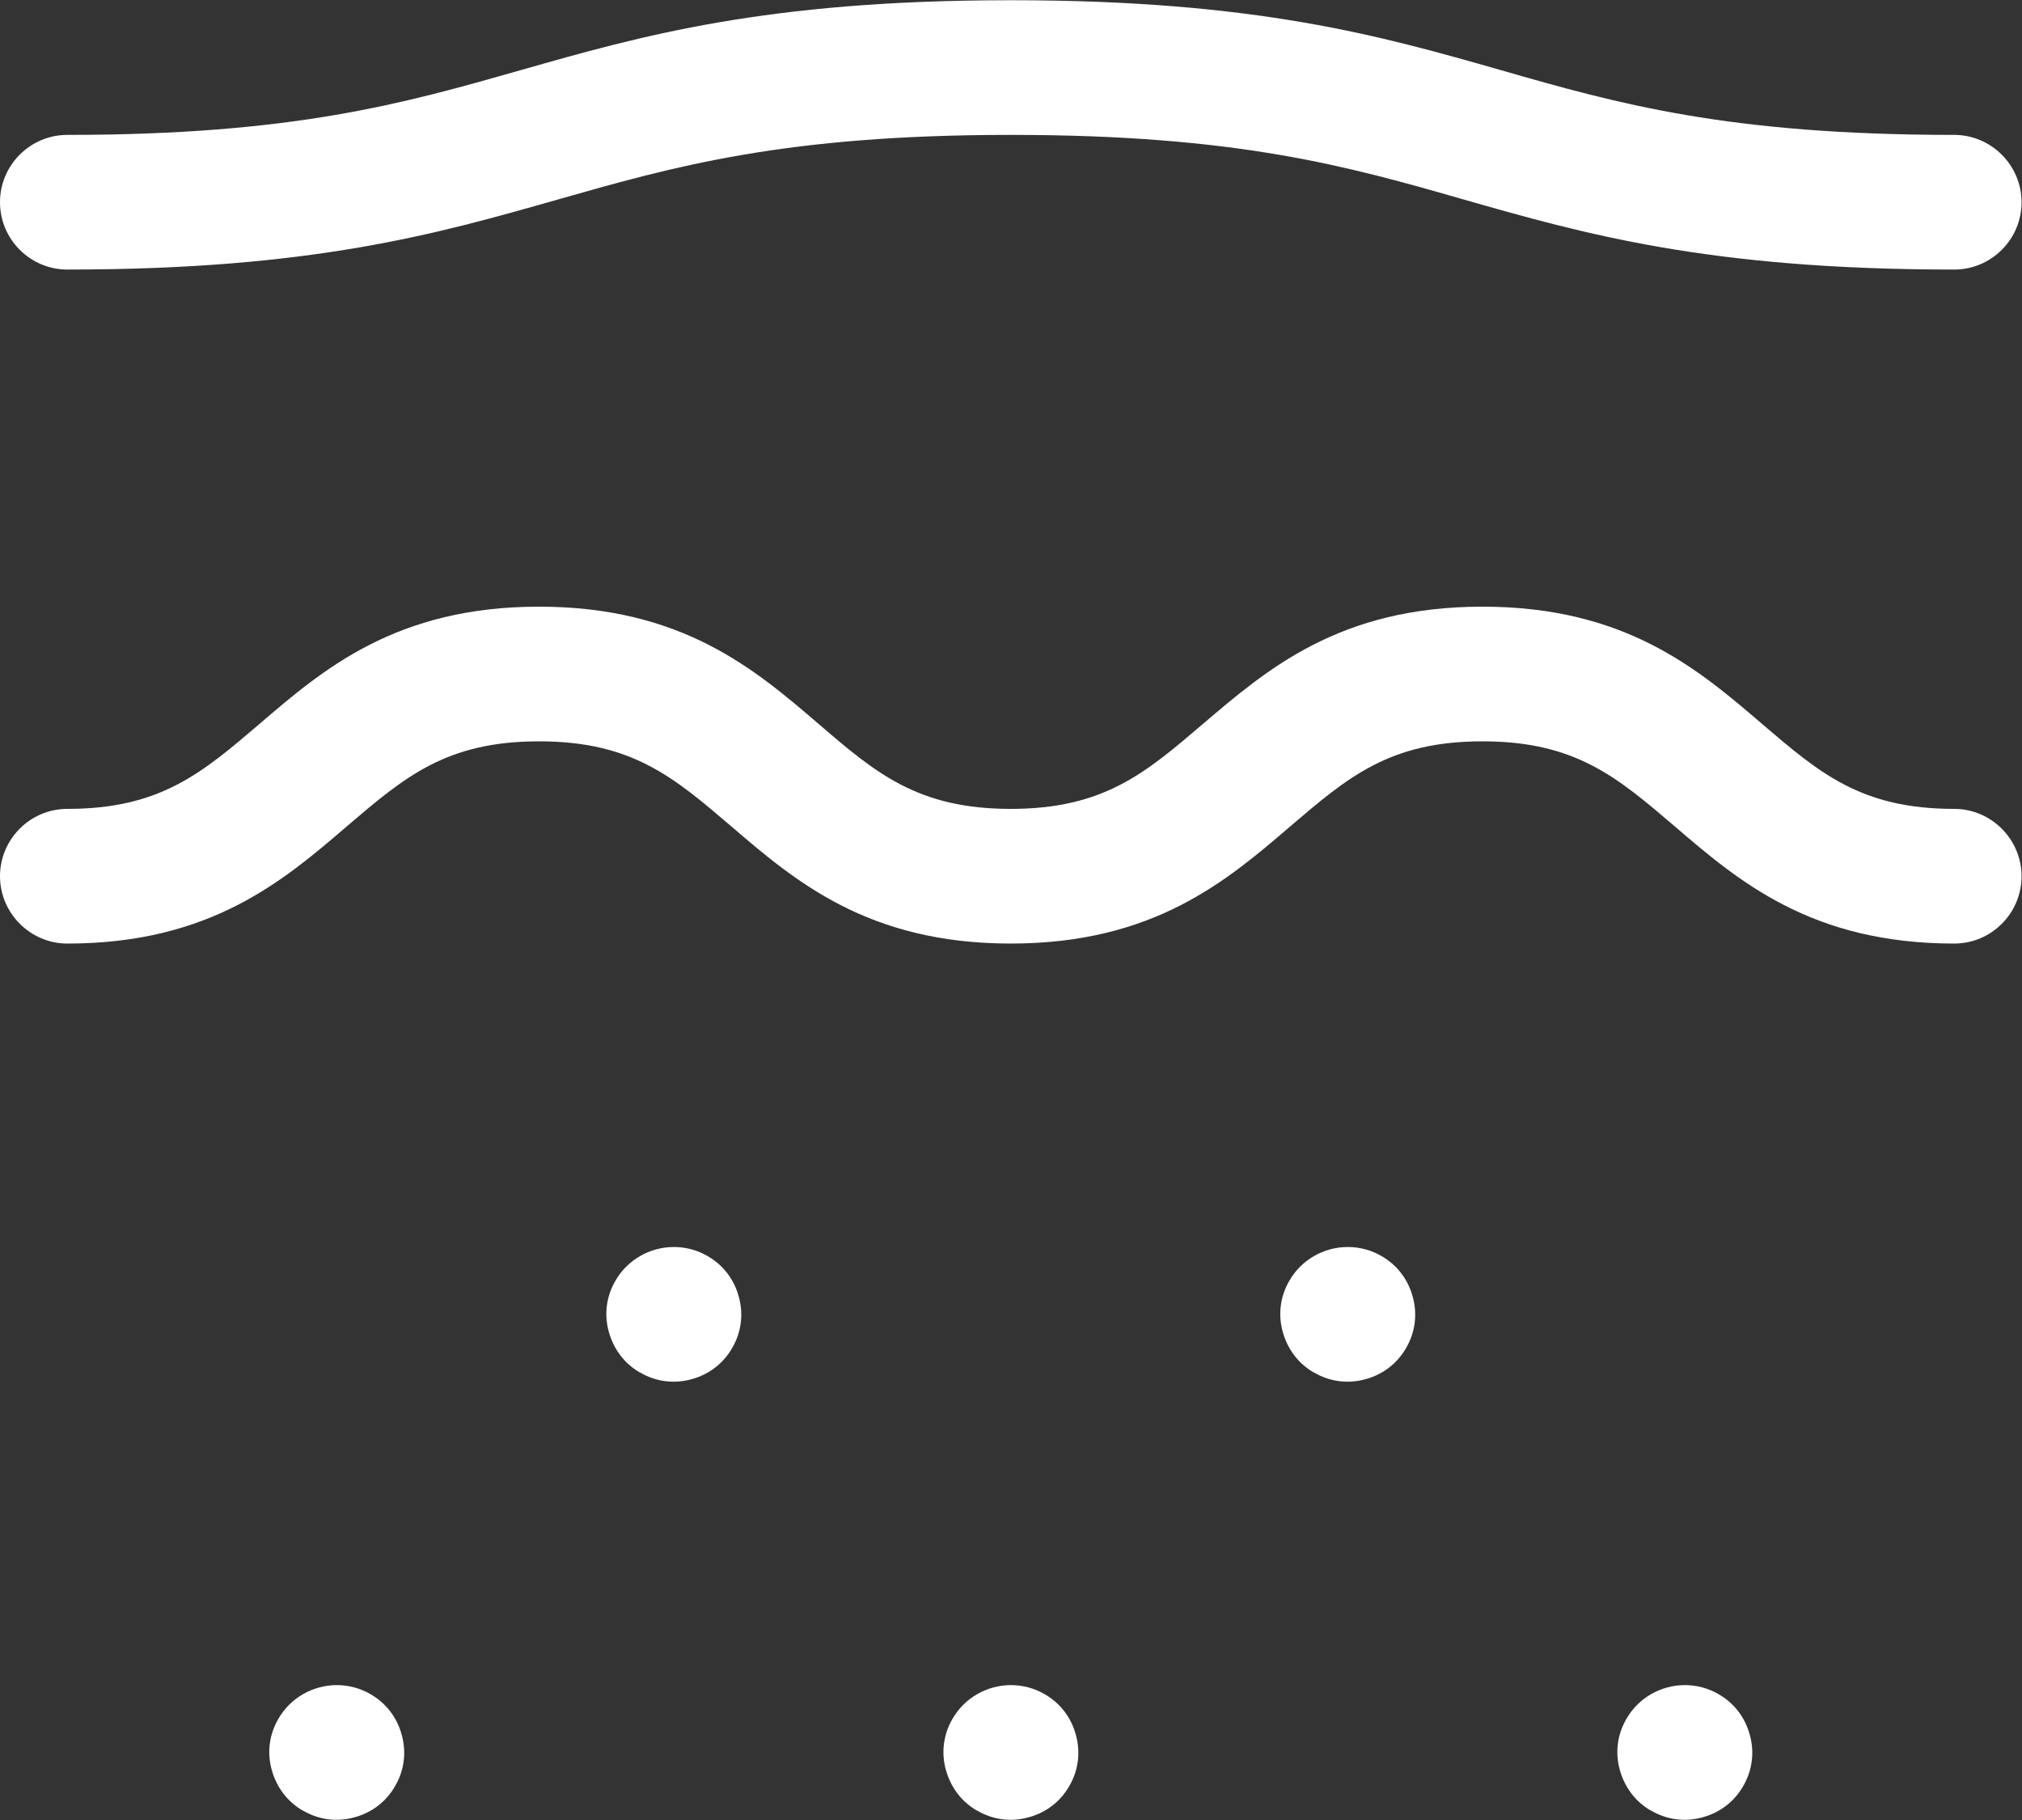 <?xml version="1.0" encoding="UTF-8"?>
<svg id="Livello_2" data-name="Livello 2" xmlns="http://www.w3.org/2000/svg" viewBox="0 0 91.3 82.17">
  <rect x="0" y="0" width="91.3" height="82.17" fill="#333333" stroke="none"/>
  <defs>
    <style>
      .cls-1 {
        fill: white;
      }
    </style>
  </defs>
  <g id="Livello_1-2" data-name="Livello 1">
    <g>
      <path class="cls-1" d="M3.04,12.17c11.08,0,16.69-1.61,22.14-3.16,5.27-1.5,10.24-2.92,20.46-2.92s15.2,1.41,20.46,2.92c5.43,1.55,11.06,3.16,22.14,3.16,1.68,0,3.04-1.37,3.04-3.04s-1.37-3.04-3.04-3.04c-10.22,0-15.2-1.41-20.46-2.92-5.43-1.55-11.06-3.16-22.14-3.16s-16.69,1.61-22.14,3.16c-5.27,1.5-10.24,2.92-20.46,2.92C1.37,6.09,0,7.45,0,9.13s1.37,3.04,3.04,3.04Z"/>
      <path class="cls-1" d="M44.13,81.75c.7.41,1.52.52,2.31.3.79-.21,1.44-.71,1.84-1.41.41-.7.52-1.52.3-2.31-.21-.79-.71-1.44-1.41-1.84-.46-.27-.99-.41-1.52-.41-1.09,0-2.1.58-2.64,1.52-.41.7-.52,1.52-.3,2.31s.71,1.44,1.41,1.84h.01Z"/>
      <path class="cls-1" d="M74.56,81.75c.7.41,1.52.52,2.31.3.79-.21,1.44-.71,1.84-1.41.41-.7.52-1.52.3-2.31-.21-.79-.71-1.44-1.41-1.84-.46-.27-.99-.41-1.52-.41-1.09,0-2.1.58-2.64,1.52-.41.7-.52,1.52-.3,2.31s.71,1.44,1.41,1.84h.01Z"/>
      <path class="cls-1" d="M59.34,61.97c.7.41,1.52.52,2.31.3.79-.21,1.44-.71,1.84-1.41.41-.7.52-1.52.3-2.31-.21-.79-.71-1.44-1.41-1.84-.46-.27-.99-.41-1.52-.41-1.09,0-2.1.58-2.64,1.52-.41.7-.52,1.52-.3,2.31s.71,1.44,1.41,1.84h.01Z"/>
      <path class="cls-1" d="M28.91,61.97c.7.41,1.52.52,2.31.3.79-.21,1.44-.71,1.84-1.41.41-.7.52-1.52.3-2.31-.21-.79-.71-1.44-1.41-1.84-.46-.27-.99-.41-1.52-.41-1.09,0-2.1.58-2.64,1.52-.41.7-.52,1.52-.3,2.31s.71,1.44,1.41,1.84h.01Z"/>
      <path class="cls-1" d="M13.69,81.75c.7.41,1.52.52,2.31.3.79-.21,1.44-.71,1.84-1.41.41-.7.52-1.52.3-2.31-.21-.79-.71-1.44-1.41-1.84-.46-.27-.99-.41-1.52-.41-1.09,0-2.1.58-2.64,1.52-.41.7-.52,1.52-.3,2.31s.71,1.44,1.41,1.84h.01Z"/>
      <path class="cls-1" d="M3.04,42.6c6.45,0,9.74-2.82,12.63-5.3,2.6-2.22,4.48-3.83,8.67-3.83s6.07,1.61,8.67,3.83c2.89,2.48,6.18,5.3,12.63,5.3s9.74-2.82,12.63-5.3c2.6-2.22,4.48-3.83,8.67-3.83s6.07,1.61,8.67,3.83c2.89,2.48,6.18,5.3,12.63,5.3,1.68,0,3.04-1.37,3.04-3.04s-1.37-3.04-3.04-3.04c-4.2,0-6.07-1.61-8.67-3.83-2.89-2.48-6.18-5.3-12.63-5.3s-9.72,2.82-12.63,5.3c-2.6,2.22-4.48,3.83-8.67,3.83s-6.09-1.61-8.67-3.83c-2.89-2.48-6.18-5.3-12.63-5.3s-9.74,2.82-12.63,5.3c-2.6,2.22-4.48,3.83-8.67,3.83-1.68,0-3.04,1.37-3.04,3.04s1.37,3.04,3.04,3.04Z"/>
    </g>
  </g>
</svg>